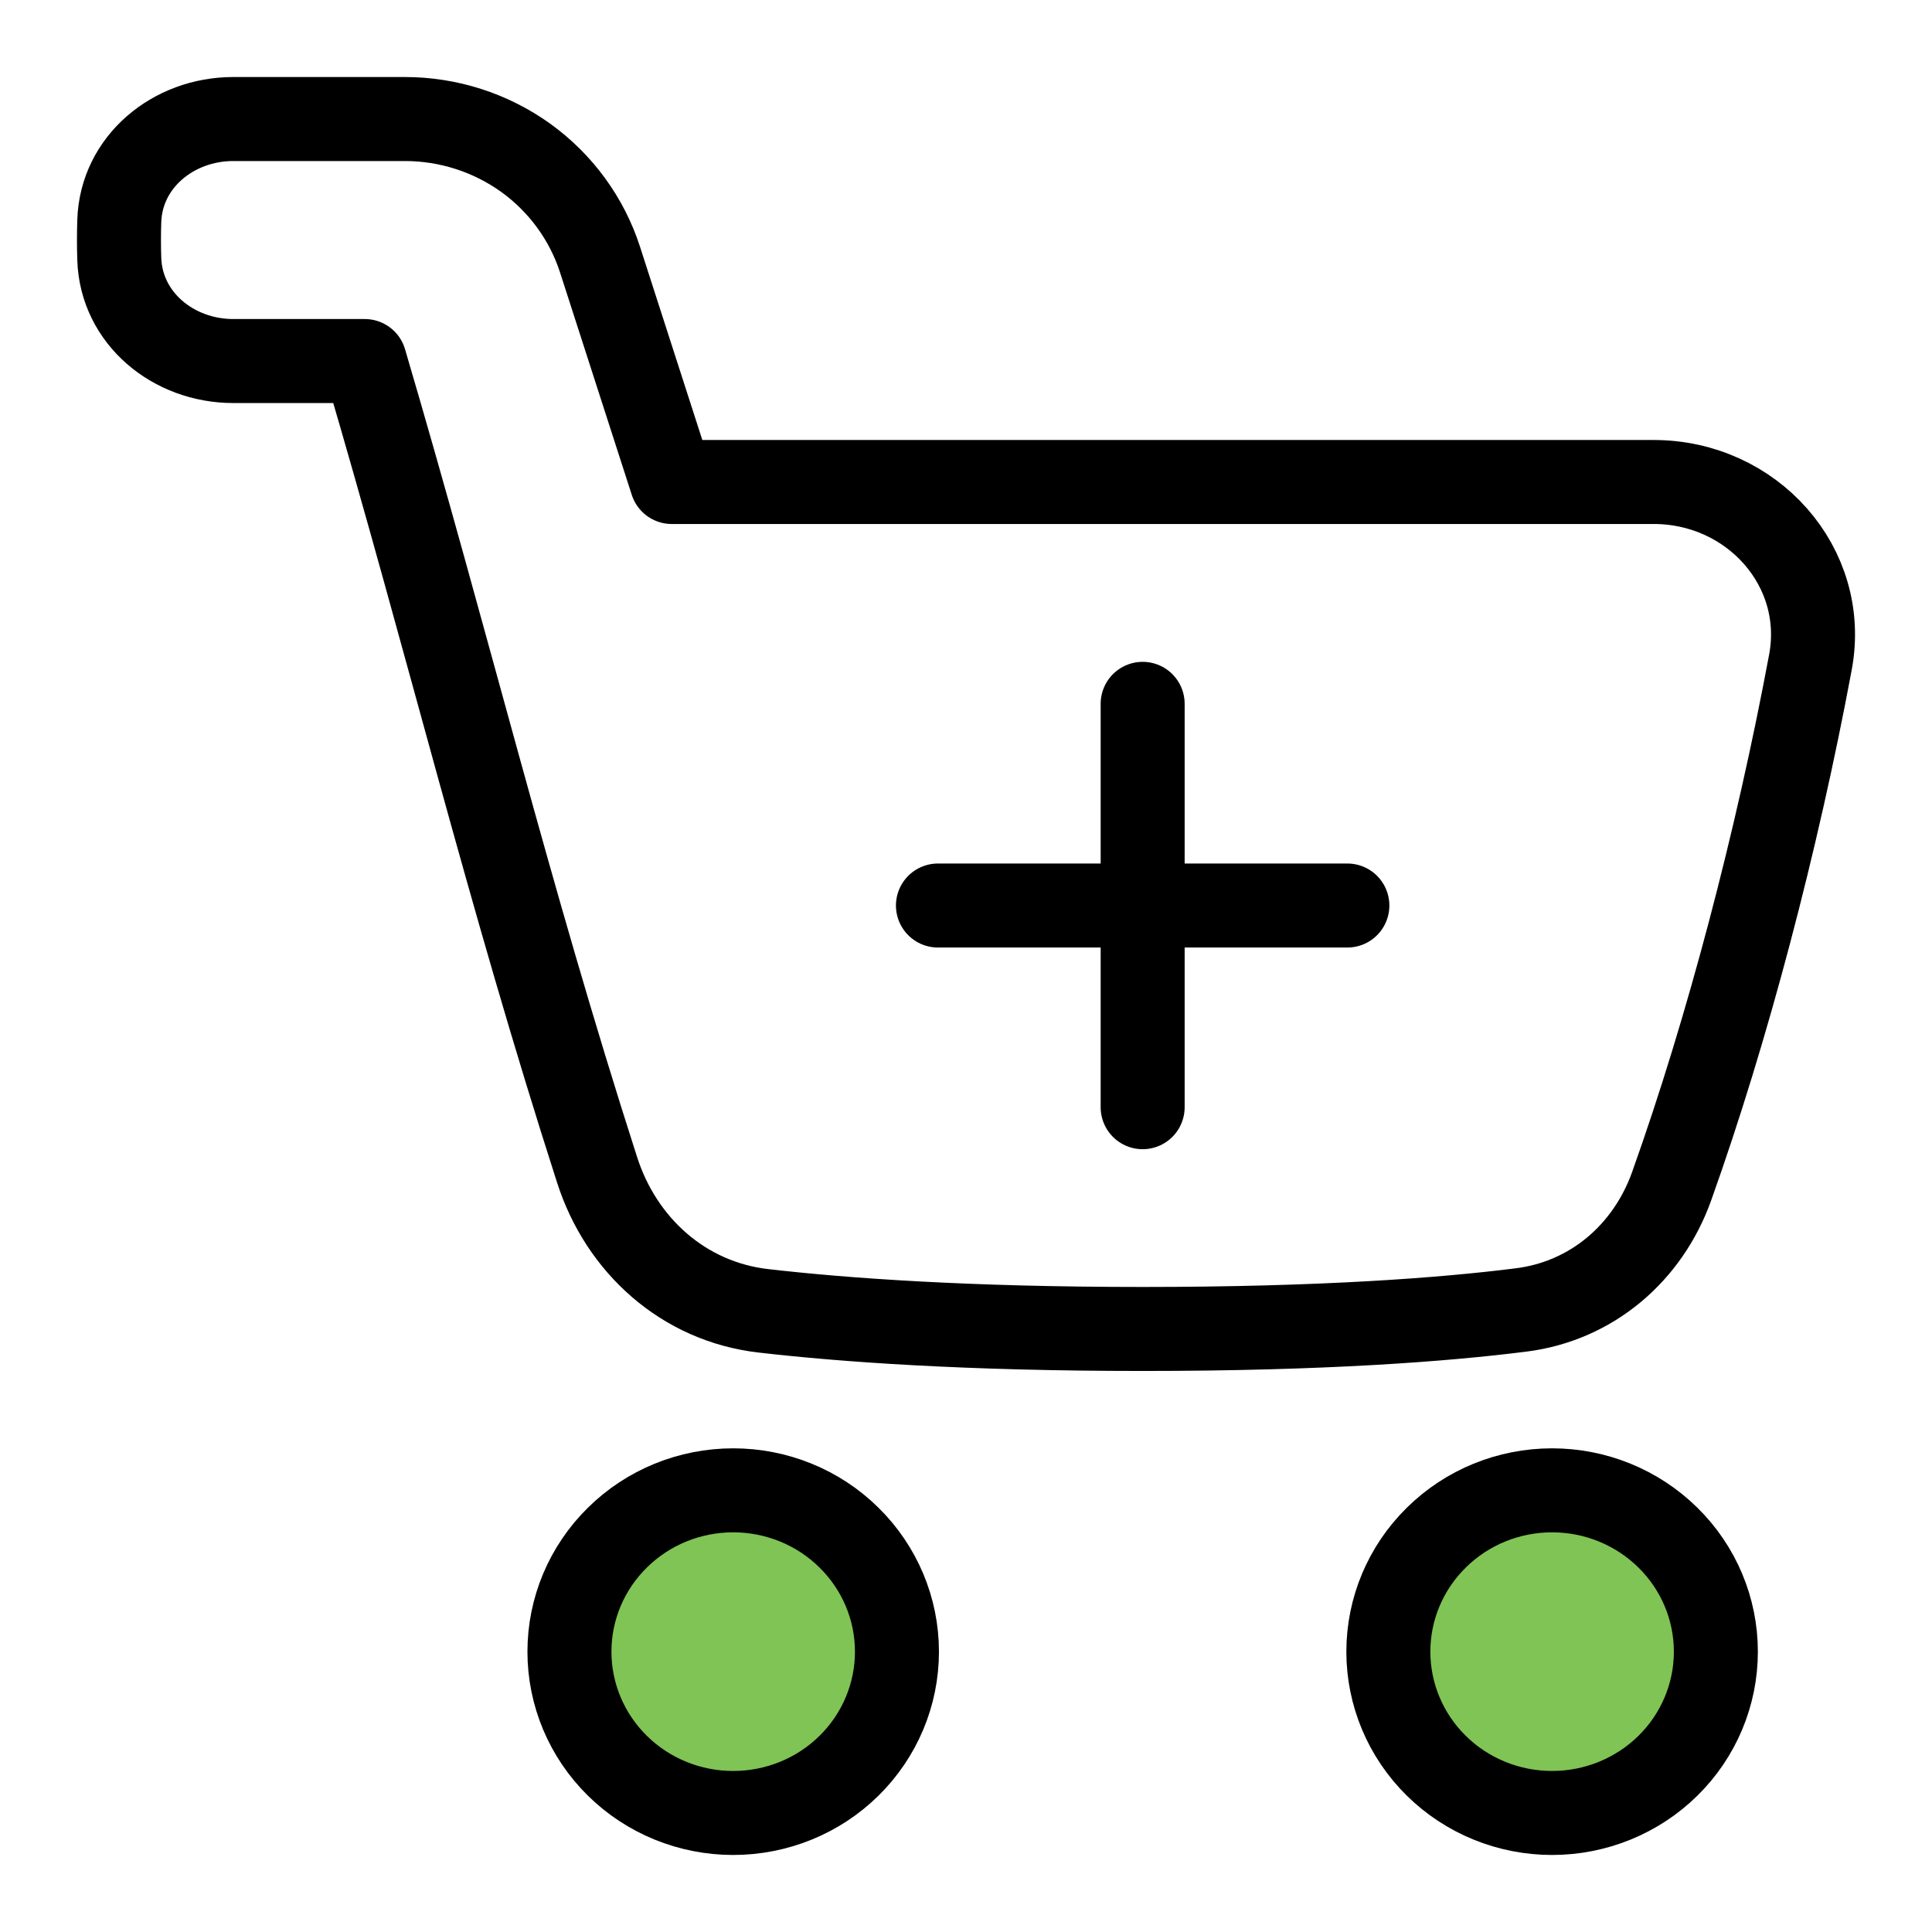 <svg width="23" height="23" viewBox="0 0 23 23" fill="none" xmlns="http://www.w3.org/2000/svg">
<path d="M1.42 2.63C1.443 1.927 2.062 1.417 2.777 1.417H4.82C5.337 1.417 5.841 1.579 6.259 1.879C6.676 2.18 6.986 2.604 7.143 3.09L7.997 5.738H19.686C20.857 5.738 21.764 6.748 21.553 7.882C21.156 10.009 20.564 12.264 19.9 14.123C19.617 14.914 18.951 15.49 18.106 15.595C17.197 15.71 15.755 15.821 13.602 15.821C11.513 15.821 10.049 15.716 9.088 15.605C8.137 15.496 7.396 14.825 7.108 13.926C6.045 10.621 5.341 7.688 4.342 4.298H2.777C2.062 4.298 1.443 3.788 1.42 3.084C1.415 2.933 1.415 2.782 1.42 2.63Z" stroke="black" stroke-linecap="round" stroke-linejoin="round"/>
<path d="M16.528 19.663C16.528 20.172 16.733 20.661 17.099 21.021C17.464 21.381 17.96 21.583 18.477 21.583C18.994 21.583 19.49 21.381 19.856 21.021C20.222 20.661 20.427 20.172 20.427 19.663C20.427 19.153 20.222 18.665 19.856 18.305C19.49 17.944 18.994 17.742 18.477 17.742C17.96 17.742 17.464 17.944 17.099 18.305C16.733 18.665 16.528 19.153 16.528 19.663Z" fill="#7FC455" stroke="black" stroke-linecap="round" stroke-linejoin="round"/>
<path d="M6.779 19.663C6.779 20.172 6.984 20.661 7.35 21.021C7.715 21.381 8.211 21.583 8.728 21.583C9.246 21.583 9.742 21.381 10.107 21.021C10.473 20.661 10.678 20.172 10.678 19.663C10.678 19.153 10.473 18.665 10.107 18.305C9.742 17.944 9.246 17.742 8.728 17.742C8.211 17.742 7.715 17.944 7.35 18.305C6.984 18.665 6.779 19.153 6.779 19.663Z" fill="#7FC455" stroke="black" stroke-linecap="round" stroke-linejoin="round"/>
<path d="M16.04 10.78H11.166" stroke="black" stroke-linecap="round" stroke-linejoin="round"/>
<path d="M13.603 8.379V13.181" stroke="black" stroke-linecap="round" stroke-linejoin="round"/>
</svg>
